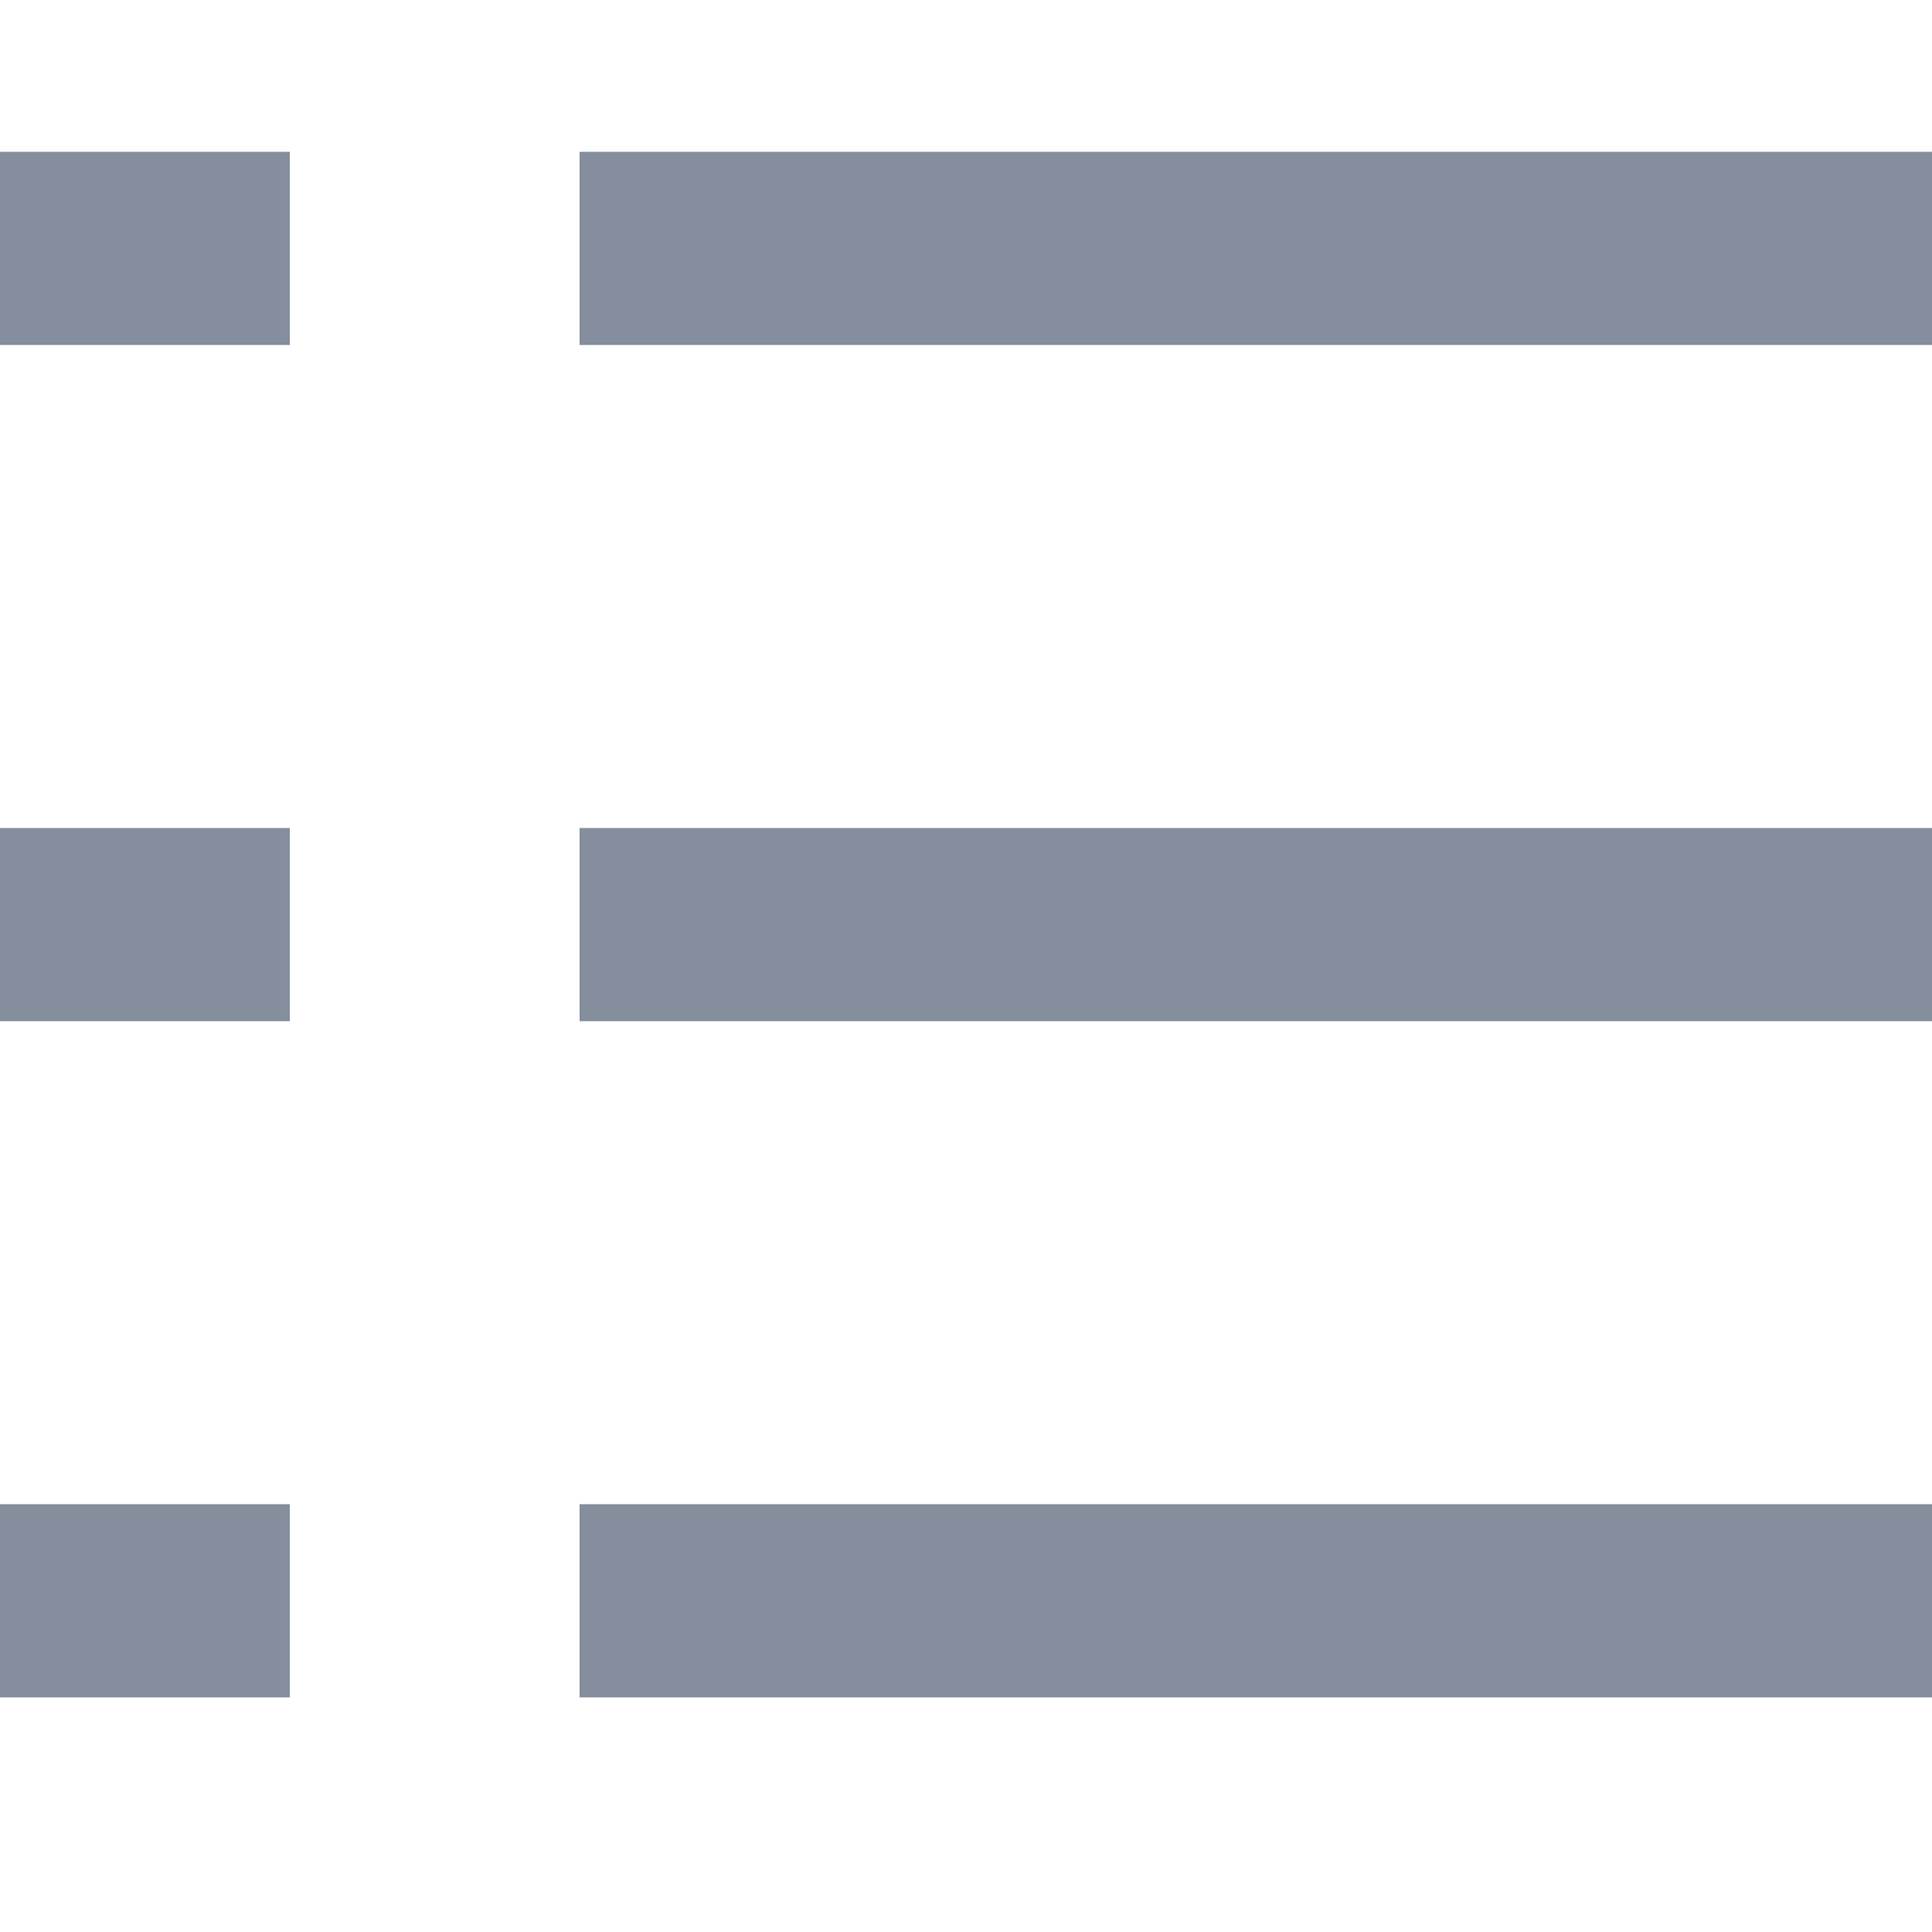 <?xml version="1.0" encoding="utf-8"?>
<!-- Generator: Adobe Illustrator 25.4.1, SVG Export Plug-In . SVG Version: 6.00 Build 0)  -->
<svg version="1.1" id="图层_1" xmlns="http://www.w3.org/2000/svg" xmlns:xlink="http://www.w3.org/1999/xlink" x="0px" y="0px"
	 viewBox="0 0 14 14" style="enable-background:new 0 0 14 14;" xml:space="preserve">
<style type="text/css">
	.st0{fill:#848E9C;}
</style>
<path id="形状" class="st0" d="M4.2,1.1v1.4H14V1.1H4.2z M4.2,7.4H14V6H4.2V7.4z M4.2,12.3H14v-1.4H4.2V12.3z"/>
<polygon id="路径" class="st0" points="0,2.5 2.1,2.5 2.1,1.1 0,1.1 "/>
<polygon id="路径_00000036220584452768164630000017458783879457961151_" class="st0" points="0,7.4 2.1,7.4 2.1,6 0,6 "/>
<polygon id="路径_00000049943483710081504330000016969287737682206085_" class="st0" points="0,12.3 2.1,12.3 2.1,10.9 0,10.9 "/>
</svg>
